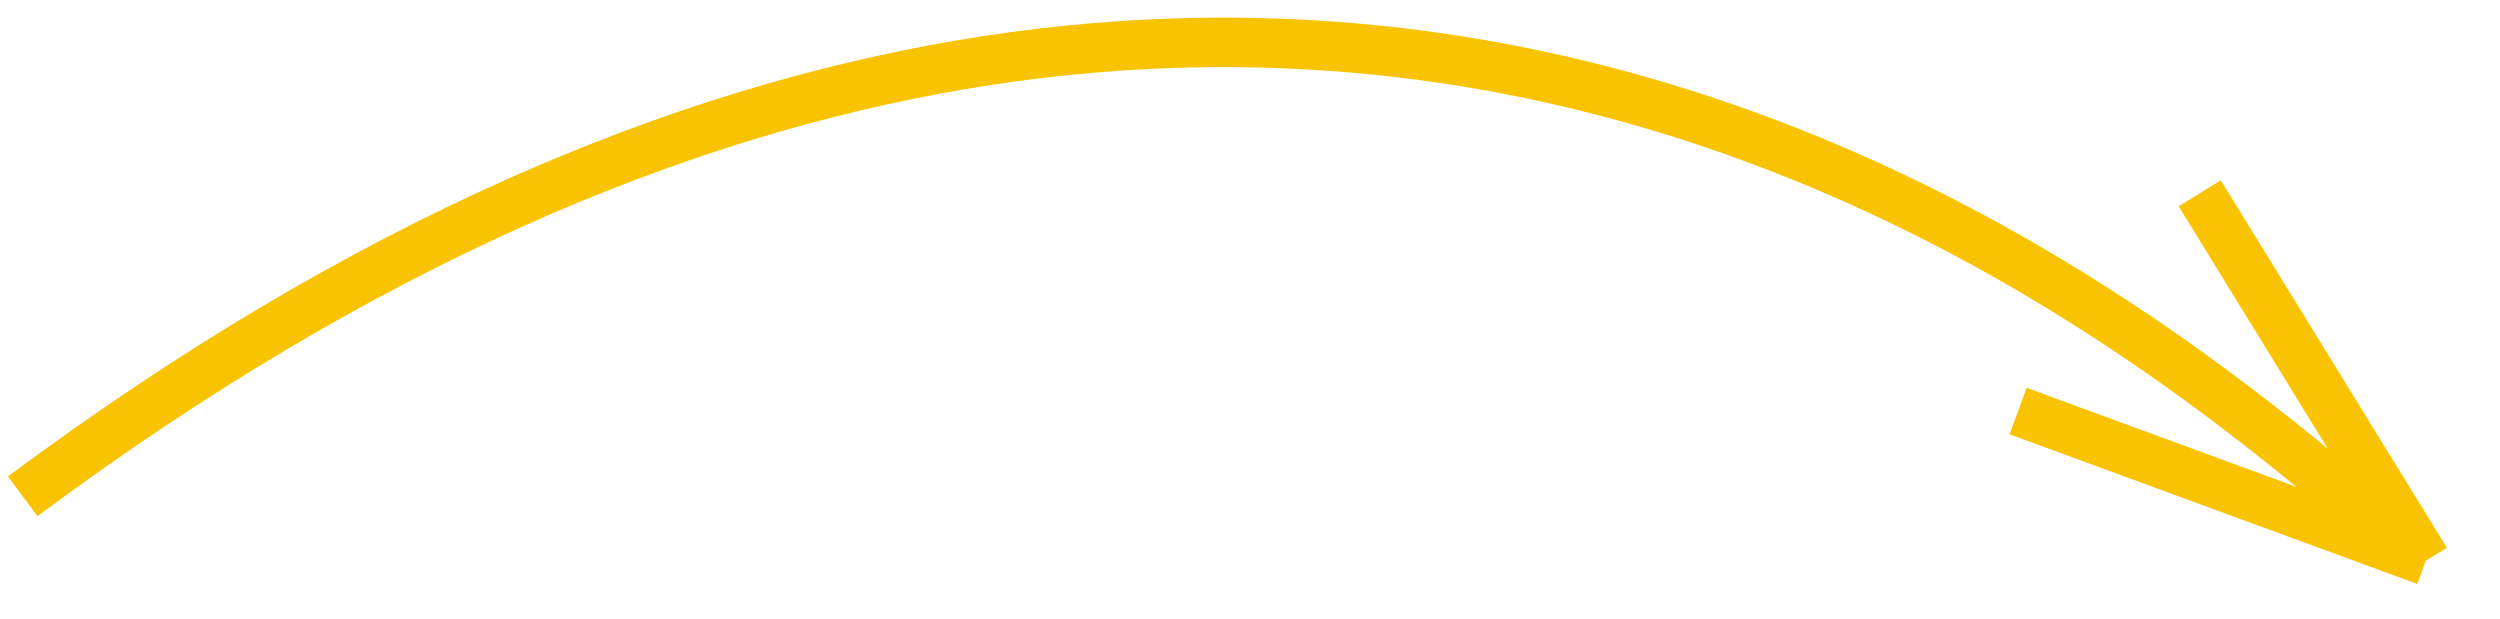 <?xml version="1.0" encoding="UTF-8"?> <svg xmlns="http://www.w3.org/2000/svg" width="101" height="25" viewBox="0 0 101 25" fill="none"> <path d="M0.917 20.051C56.408 -21.251 93.207 19.695 98.002 22.653M98.002 22.653L88.868 7.809M98.002 22.653L81.531 16.607" stroke="#FAC301" stroke-width="2"></path> </svg> 